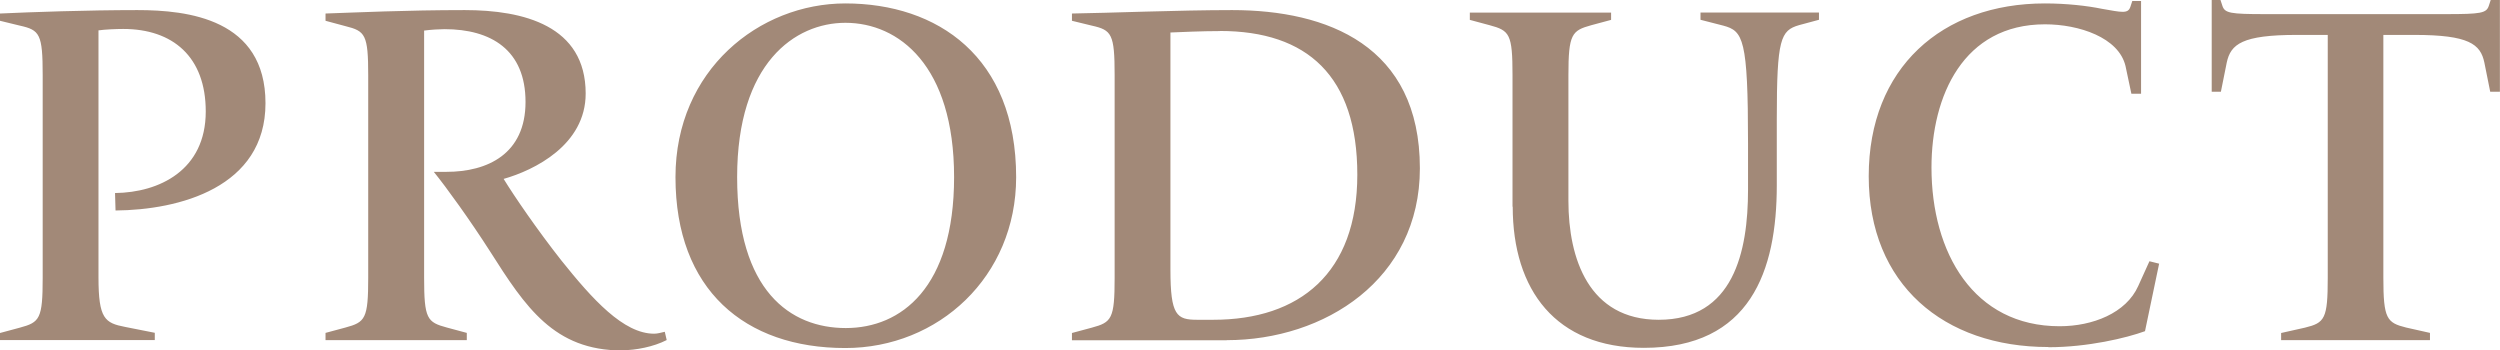 <svg id="_レイヤー_2" data-name="レイヤー 2" xmlns="http://www.w3.org/2000/svg" viewBox="0 0 247.75 34.73"><defs><style>.cls-1{fill:#a28978}</style></defs><g id="_レイヤー_1-2" data-name="レイヤー 1"><path class="cls-1" d="M0 33.72V33l1.97-.53c1.97-.53 2.26-.87 2.26-4.95V7.45c0-4.09-.29-4.47-2.26-4.91L0 2.06v-.72C3.03 1.2 8.61 1 13.61 1s12.7.87 12.7 9.23-8.56 10.58-14.86 10.63l-.05-1.73c4.38-.05 8.99-2.26 8.99-8.08 0-5.43-3.27-8.18-8.18-8.18-.72 0-1.83.05-2.45.14v24.48c0 4.09.62 4.52 2.65 4.91l2.93.58v.72H0zM61.65 34.73c-6.73 0-9.57-4.28-13.08-9.81-1.97-3.08-4.33-6.35-5.58-7.89h1.25c4.09 0 7.84-1.78 7.84-6.93s-3.41-7.21-8.03-7.21c-.48 0-1.35.05-2.02.14v24.48c0 4.09.29 4.42 2.26 4.95l1.97.53v.72h-14v-.72l1.97-.53c1.97-.53 2.26-.87 2.26-4.95V7.5c0-4.09-.29-4.42-2.26-4.91l-1.97-.53v-.72c2.98-.1 7.98-.34 13.8-.34s11.98 1.54 11.98 8.27c0 5.1-5.1 7.6-8.13 8.46 1.06 1.73 3.37 5.1 5.72 8.08 3.08 3.85 6.16 7.26 9.19 7.26.34 0 .67-.1 1.06-.19l.19.82c-1.3.67-3.08 1.01-4.42 1.01zM66.94 17.55C66.94 6.93 75.26.34 83.77.34c9.14 0 16.93 5.29 16.93 17.22 0 9.86-7.7 16.93-16.93 16.93-9.96 0-16.83-5.77-16.83-16.93zm27.61 0c0-11.06-5.48-15.29-10.77-15.29-5 0-10.73 3.99-10.73 15.29s5.29 14.96 10.77 14.96 10.73-3.99 10.73-14.96zM121.57 33.72h-15.34V33l1.97-.53c1.97-.53 2.26-.87 2.26-4.95V7.45c0-4.09-.29-4.47-2.26-4.91l-1.97-.48v-.72c3.56-.05 10.63-.34 15.87-.34 9.43 0 18.61 3.51 18.61 15.68 0 11.01-9.43 17.03-19.14 17.03zm-.67-30.64c-1.78 0-3.9.1-4.91.14v23.52c0 4.52.62 4.95 2.65 4.95h1.59c8.56 0 14.28-4.62 14.28-14.38S129.56 3.07 120.9 3.07zM149.89 20.49V7.45c0-4.09-.29-4.42-2.26-4.95l-1.97-.53v-.72h14v.72l-1.97.53c-1.92.53-2.26.87-2.26 4.95v12.46c0 5.72 2.02 11.78 8.95 11.78 7.41 0 8.85-6.73 8.85-12.89v-4.57c0-10.39-.48-11.16-2.45-11.69l-2.26-.58v-.72h11.74v.72l-1.97.53c-1.83.53-2.21 1.35-2.21 9.28v6.59c0 8.46-2.6 16.11-13.18 16.11-8.71 0-12.99-5.72-12.99-14zM202.98 34.39c-10.34 0-17.79-6.2-17.79-16.93S192.45.34 202.65.34c2.16 0 4.23.24 5.63.53 1.97.34 2.6.53 2.84-.19l.19-.58h.87v9.19h-.96l-.58-2.74c-.67-2.84-4.62-4.14-7.98-4.14-8.08 0-11.25 7.07-11.25 14.19 0 8.46 4.18 15.73 12.7 15.73 3.27 0 6.59-1.3 7.79-3.99l1.11-2.45.96.24-1.4 6.69c-1.83.67-5.67 1.59-9.57 1.59zM226.06 33.72V33l2.36-.53c1.97-.48 2.26-.87 2.26-4.95V3.46h-3.08c-5.39 0-6.54.91-6.93 2.74l-.58 2.89h-.91V0h.87l.19.58c.24.72.77.82 4.23.82h17.94c3.46 0 3.99-.1 4.23-.82l.19-.58h.91v9.09h-.96l-.58-2.89c-.38-1.83-1.54-2.74-6.93-2.74h-3.08v24.05c0 4.09.34 4.47 2.26 4.95l2.36.53v.72h-14.77z"/></g></svg>